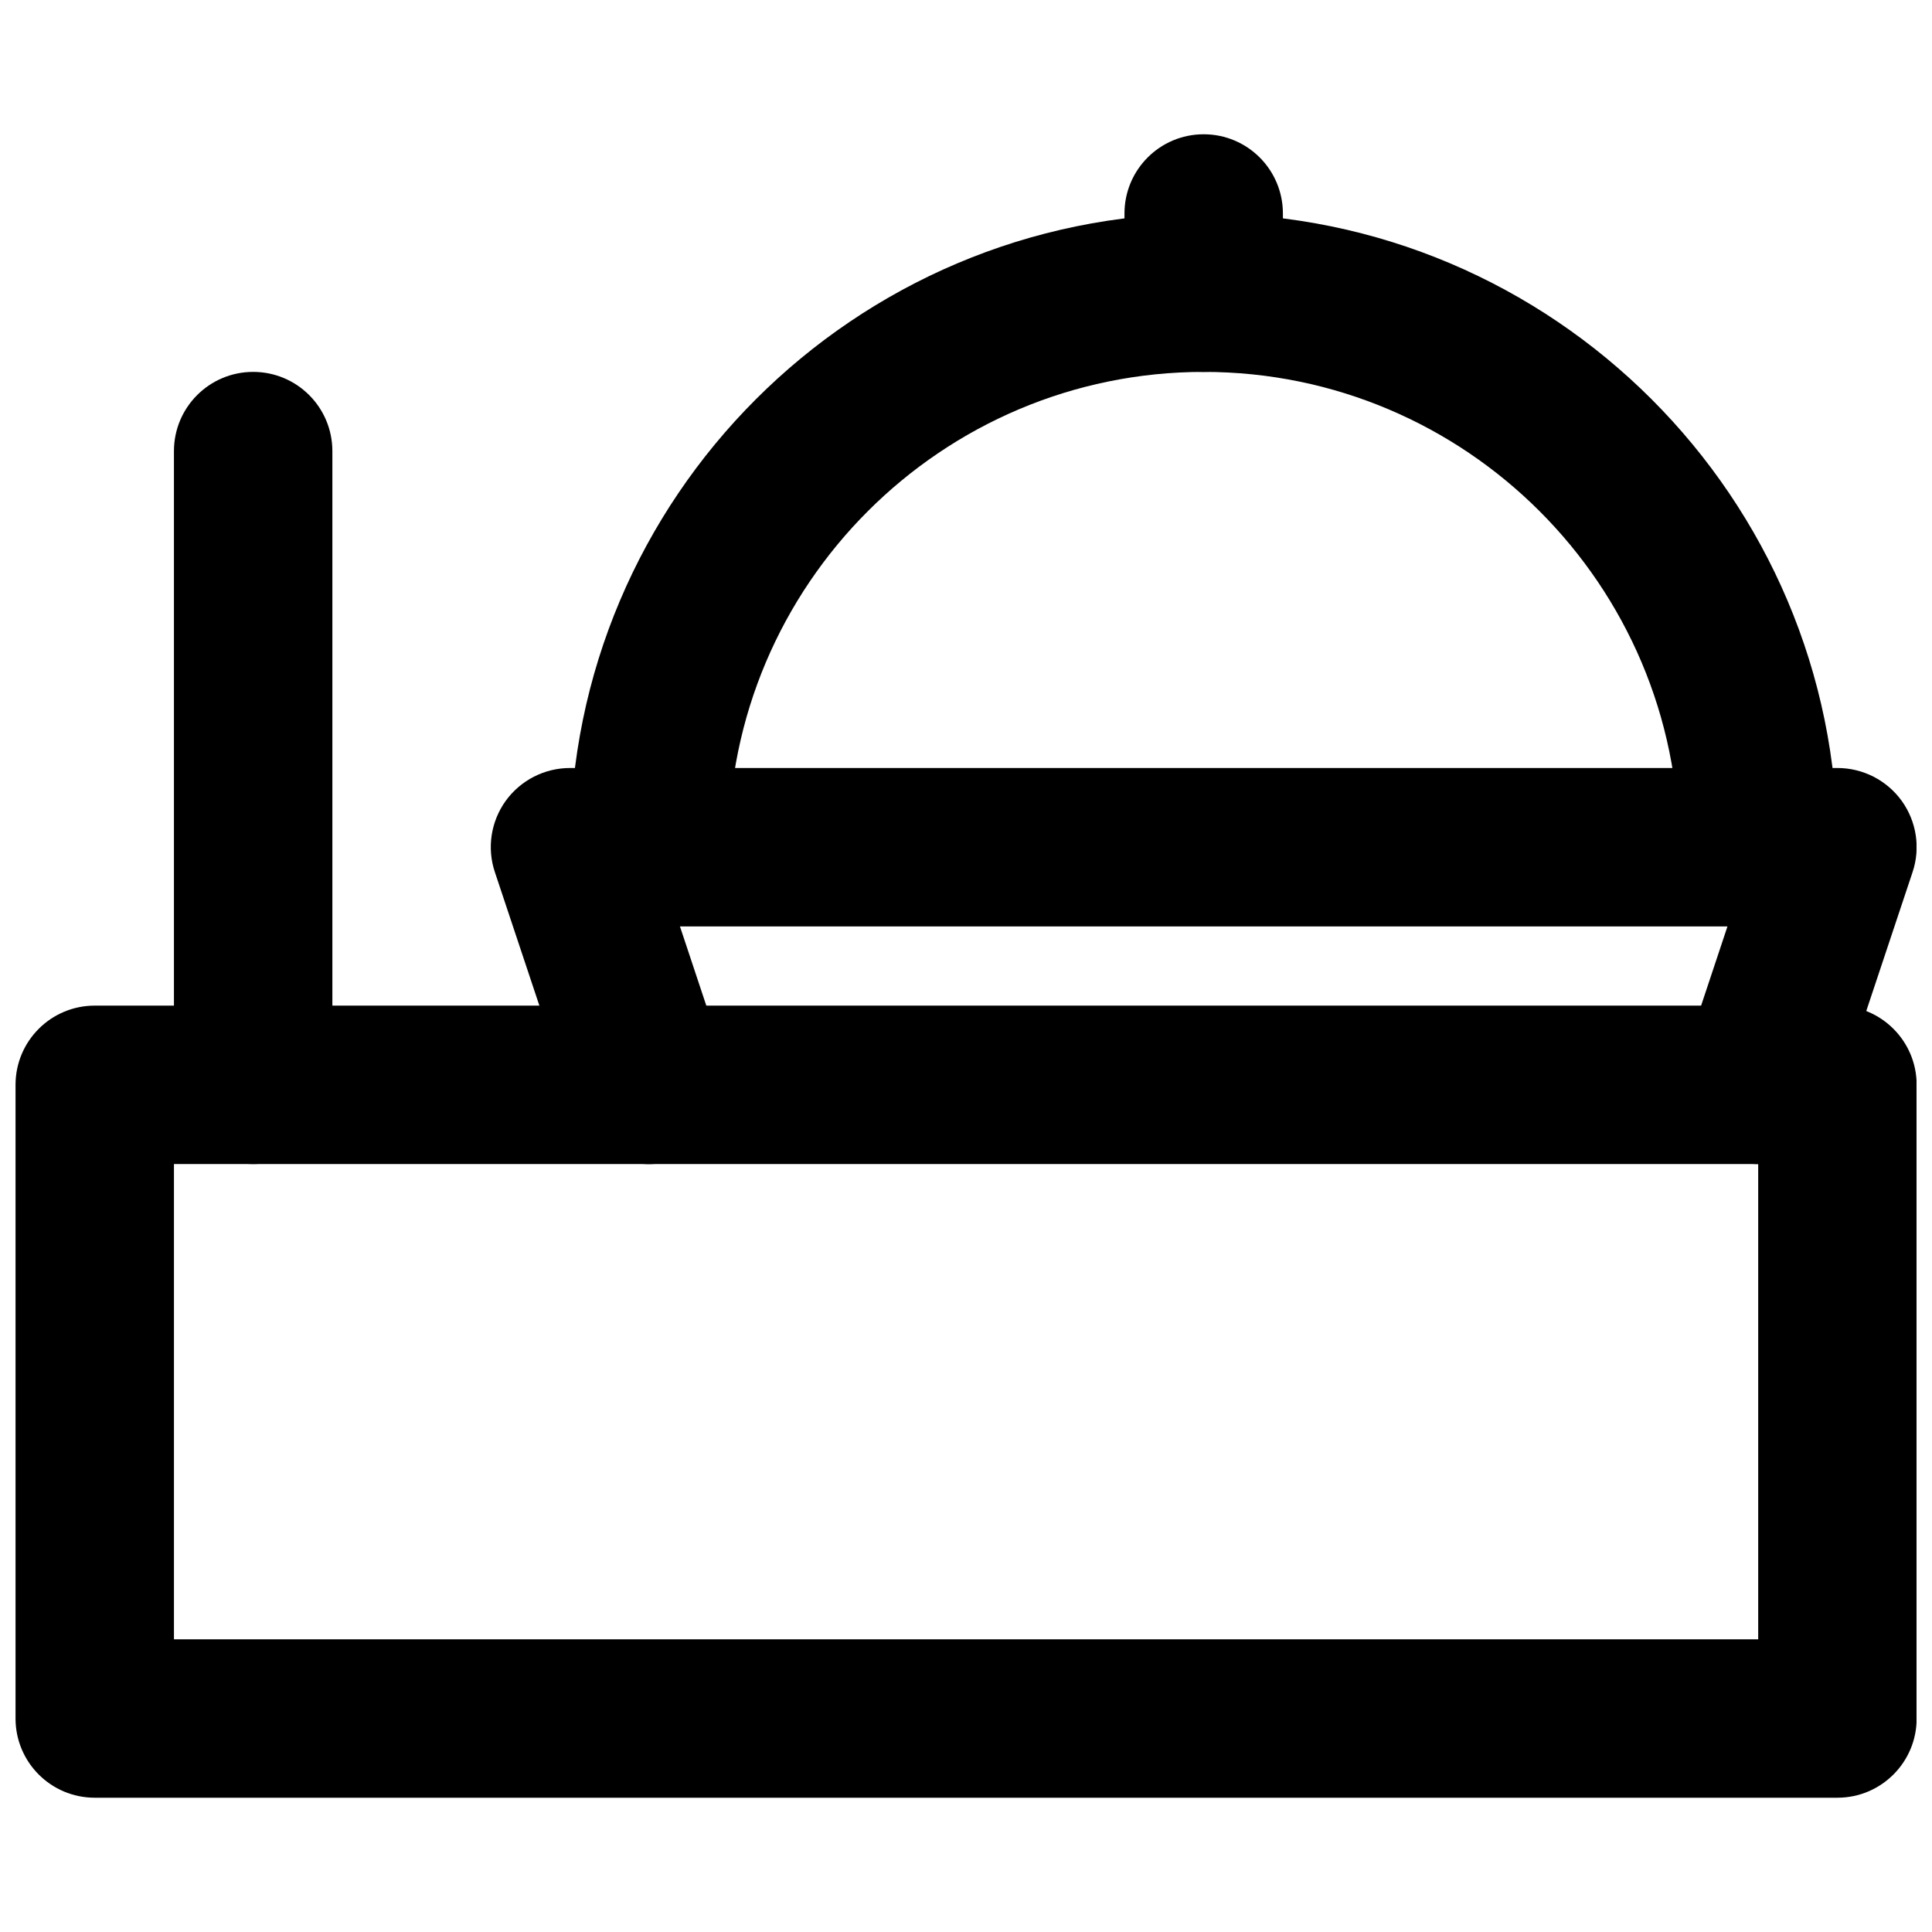 <?xml version="1.0" encoding="UTF-8"?>
<!-- Uploaded to: SVG Repo, www.svgrepo.com, Generator: SVG Repo Mixer Tools -->
<svg width="800px" height="800px" version="1.1" viewBox="144 144 512 512" xmlns="http://www.w3.org/2000/svg">
 <defs>
  <clipPath id="b">
   <path d="m148.09 410h503.81v211h-503.81z"/>
  </clipPath>
  <clipPath id="a">
   <path d="m274 347h377.9v106h-377.9z"/>
  </clipPath>
 </defs>
 <g clip-path="url(#b)">
  <path d="m190.1 578.43h419.84v-125.95h-419.84zm440.84 41.984h-461.83c-11.605 0-20.992-9.402-20.992-20.992v-167.93c0-11.59 9.387-20.992 20.992-20.992h461.83c11.586 0 20.992 9.402 20.992 20.992v167.93c0 11.59-9.406 20.992-20.992 20.992z" fill-rule="evenodd"/>
 </g>
 <g clip-path="url(#a)">
  <path d="m609.94 452.49c-2.184 0-4.43-0.355-6.637-1.09-11-3.676-16.938-15.555-13.266-26.555l11.758-35.332h-277.6l11.758 35.332c3.672 11-2.269 22.879-13.27 26.555-11.105 3.715-22.879-2.289-26.531-13.27l-20.992-62.973c-2.164-6.406-1.074-13.438 2.852-18.914 3.969-5.481 10.309-8.715 17.047-8.715h335.88c6.738 0 13.078 3.234 17.043 8.715 3.926 5.477 5.019 12.508 2.856 18.914l-20.992 62.973c-2.918 8.797-11.105 14.359-19.898 14.359" fill-rule="evenodd"/>
 </g>
 <path d="m609.94 389.5c-11.609 0-20.992-9.406-20.992-20.992 0-69.465-56.492-125.95-125.95-125.95-69.465 0-125.95 56.488-125.95 125.95 0 11.586-9.383 20.992-20.992 20.992s-20.992-9.406-20.992-20.992c0-92.598 75.34-167.94 167.94-167.94 92.594 0 167.94 75.34 167.94 167.94 0 11.586-9.387 20.992-20.992 20.992" fill-rule="evenodd"/>
 <path d="m462.99 242.56c-11.609 0-20.992-9.406-20.992-20.992v-20.992c0-11.59 9.383-20.992 20.992-20.992 11.609 0 20.992 9.402 20.992 20.992v20.992c0 11.586-9.383 20.992-20.992 20.992" fill-rule="evenodd"/>
 <path d="m211.09 452.48c-11.609 0-20.992-9.406-20.992-20.992v-167.94c0-11.59 9.383-20.992 20.992-20.992 11.609 0 20.992 9.402 20.992 20.992v167.94c0 11.586-9.383 20.992-20.992 20.992" fill-rule="evenodd"/>
</svg>
